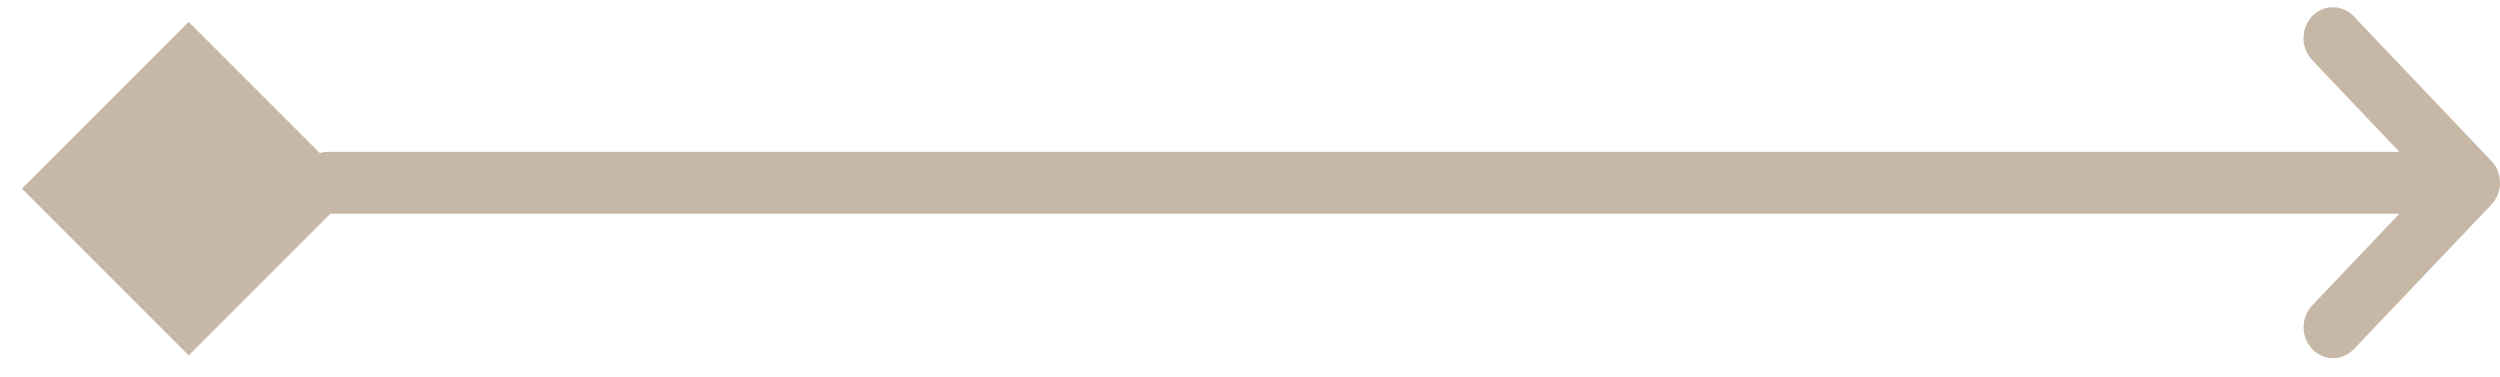 <svg width="106" height="16" viewBox="0 0 106 16" fill="none" xmlns="http://www.w3.org/2000/svg">
<g clip-path="url(#clip0_251_34335)">
<path d="M12.662 7.75C12.662 8.415 13.132 8.965 13.74 9.05L13.91 9.063H101.733L98.04 12.947C97.829 13.17 97.7 13.464 97.677 13.778C97.655 14.091 97.741 14.403 97.918 14.655L98.04 14.803C98.484 15.27 99.177 15.31 99.665 14.93L99.805 14.803L105.633 8.678C105.845 8.455 105.974 8.161 105.996 7.847C106.019 7.534 105.933 7.222 105.755 6.97L105.633 6.823L99.805 0.698C99.583 0.461 99.283 0.322 98.967 0.308C98.65 0.295 98.341 0.408 98.101 0.625C97.861 0.842 97.709 1.147 97.675 1.477C97.641 1.808 97.728 2.14 97.918 2.406L98.04 2.553L101.733 6.438H13.91C13.579 6.438 13.261 6.576 13.026 6.822C12.792 7.068 12.66 7.402 12.66 7.75H12.662Z" fill="#C7B7A7"/>
<path d="M8 0.929L15.071 8L8 15.071L0.929 8L8 0.929Z" fill="#C7B7A7"/>
</g>
<defs>
<clipPath id="clip0_251_34335">
<rect width="106" height="16" fill="white"/>
</clipPath>
</defs>
</svg>
